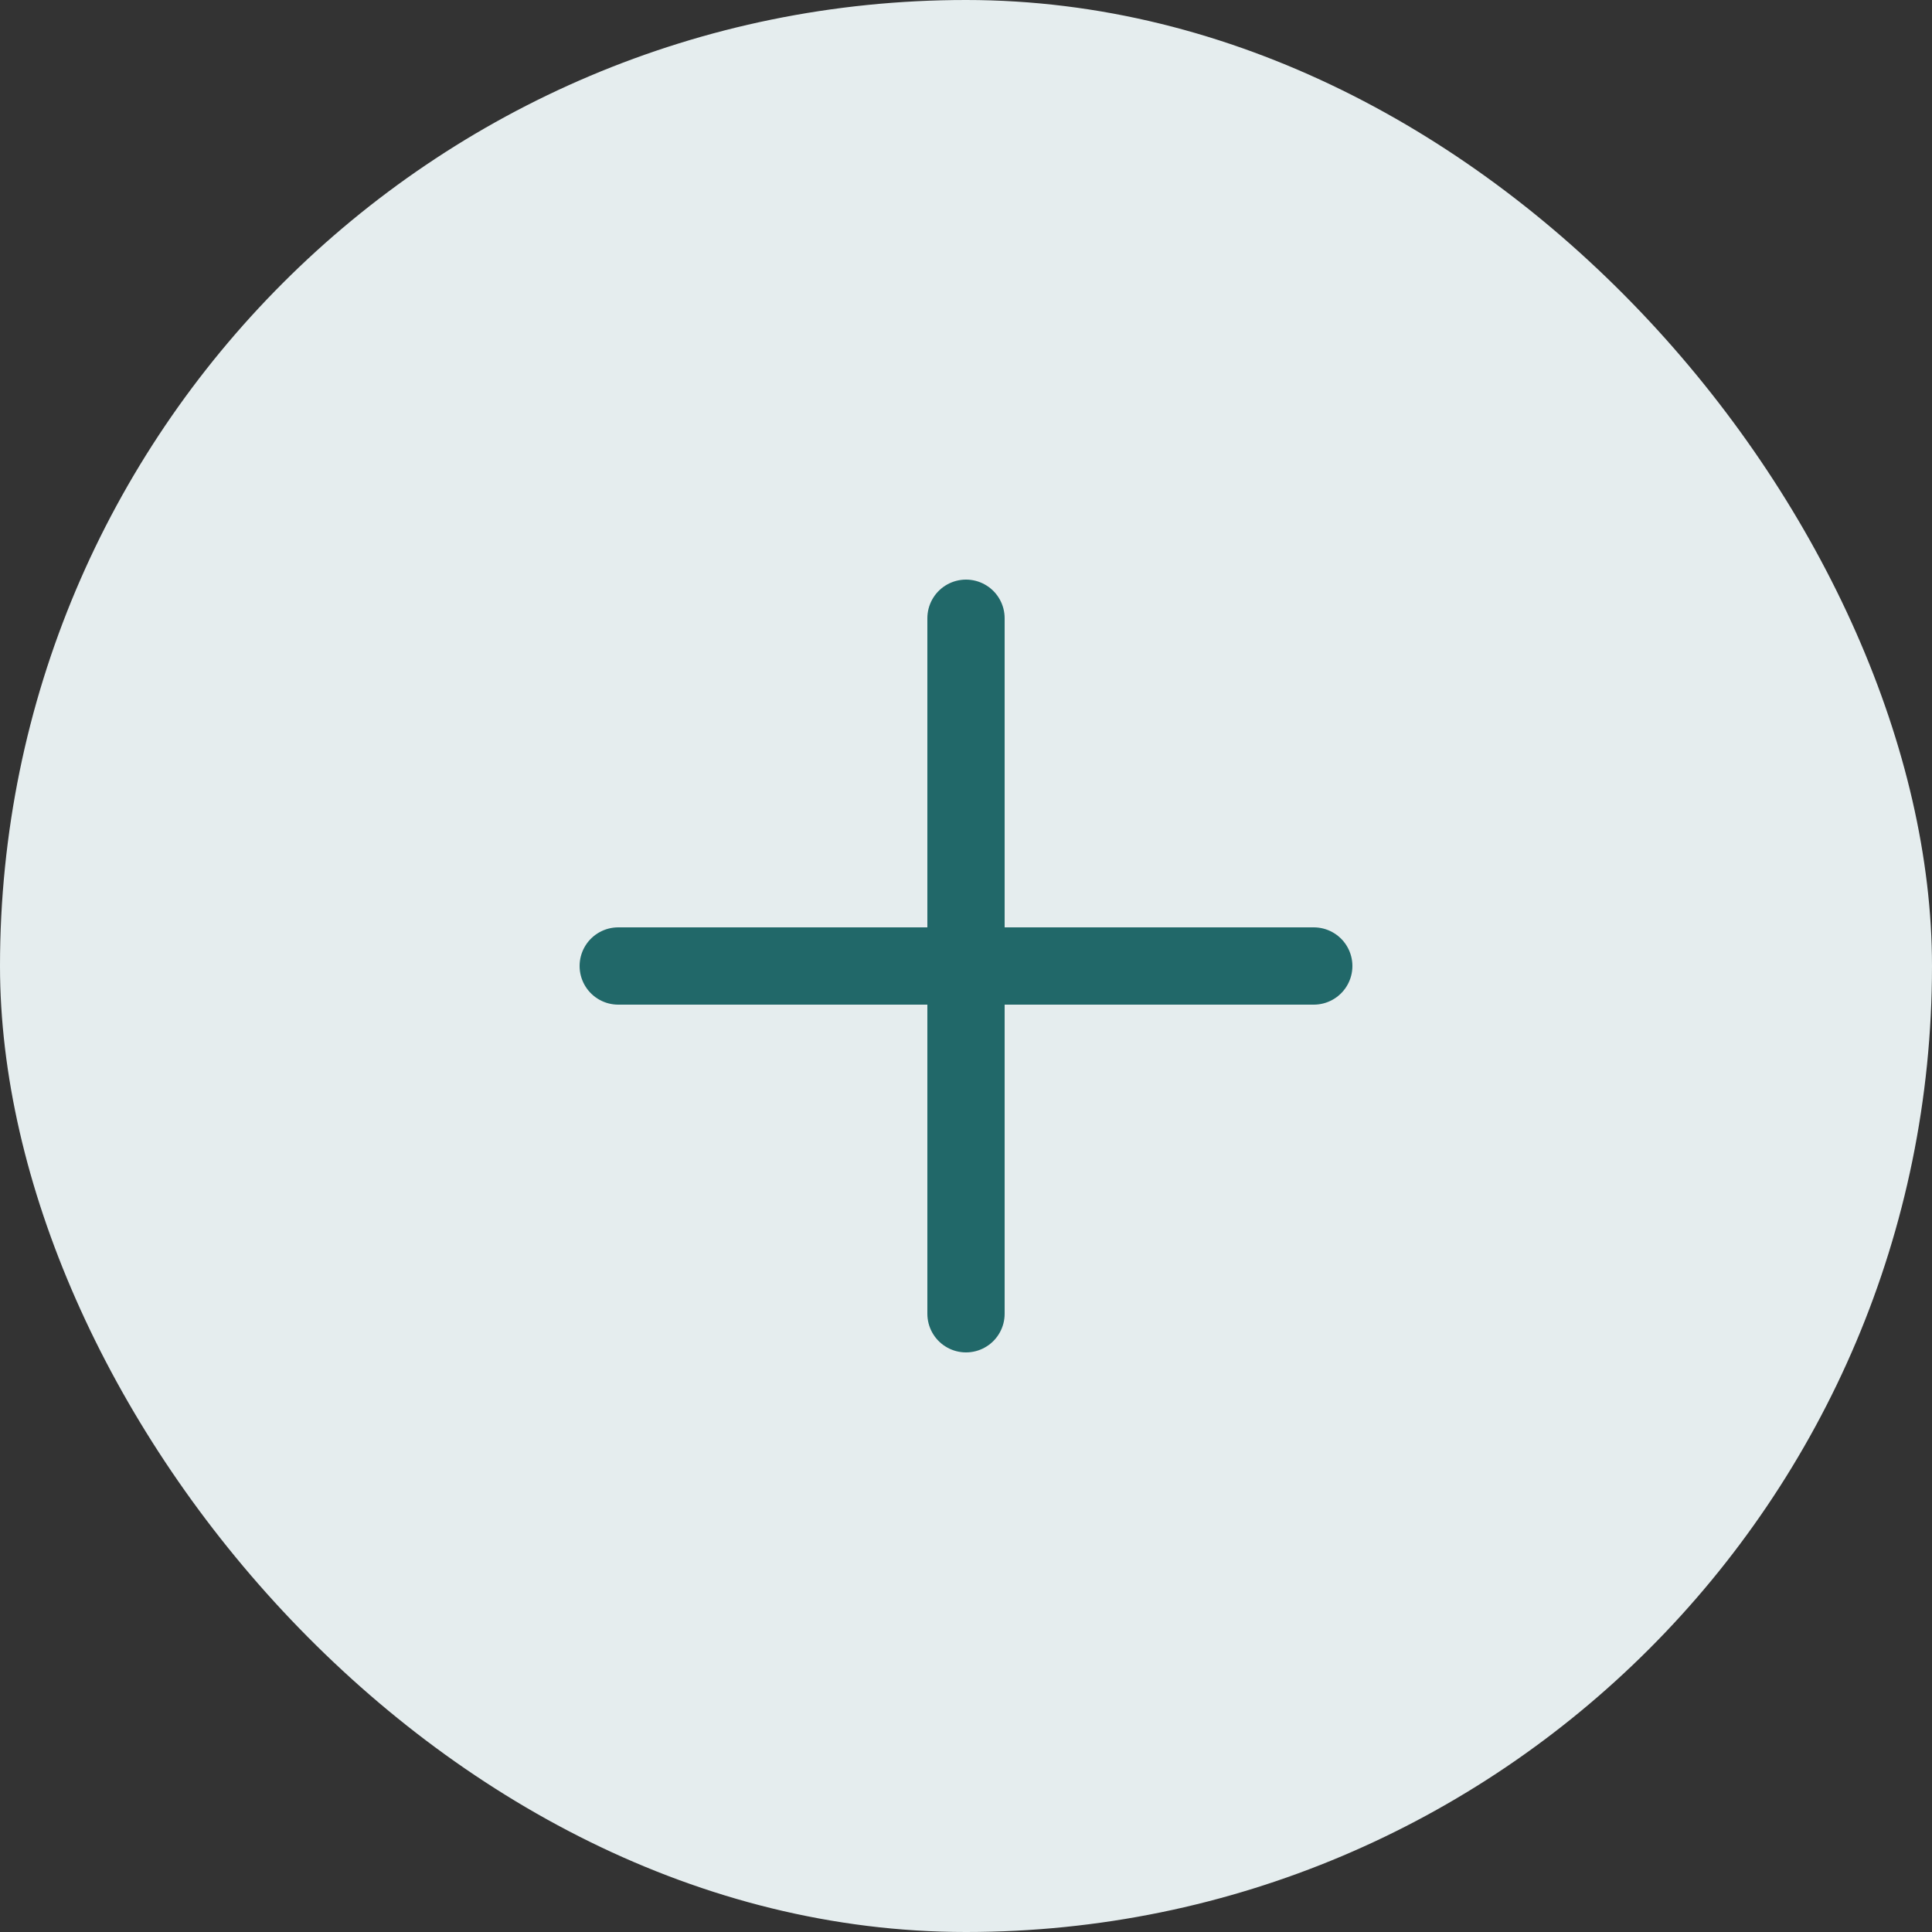 <?xml version="1.0" encoding="UTF-8"?> <svg xmlns="http://www.w3.org/2000/svg" width="25" height="25" viewBox="0 0 25 25" fill="none"><rect x="0" y="0" width="25" height="25" fill="#333333" stroke="none"/><rect width="25" height="25" rx="12.5" fill="#E5EDEE"></rect><path d="M8 12.5H12.5M12.5 12.5H17M12.5 12.5V8M12.5 12.5V17" stroke="#216869" stroke-linecap="round" stroke-linejoin="round"></path></svg> 